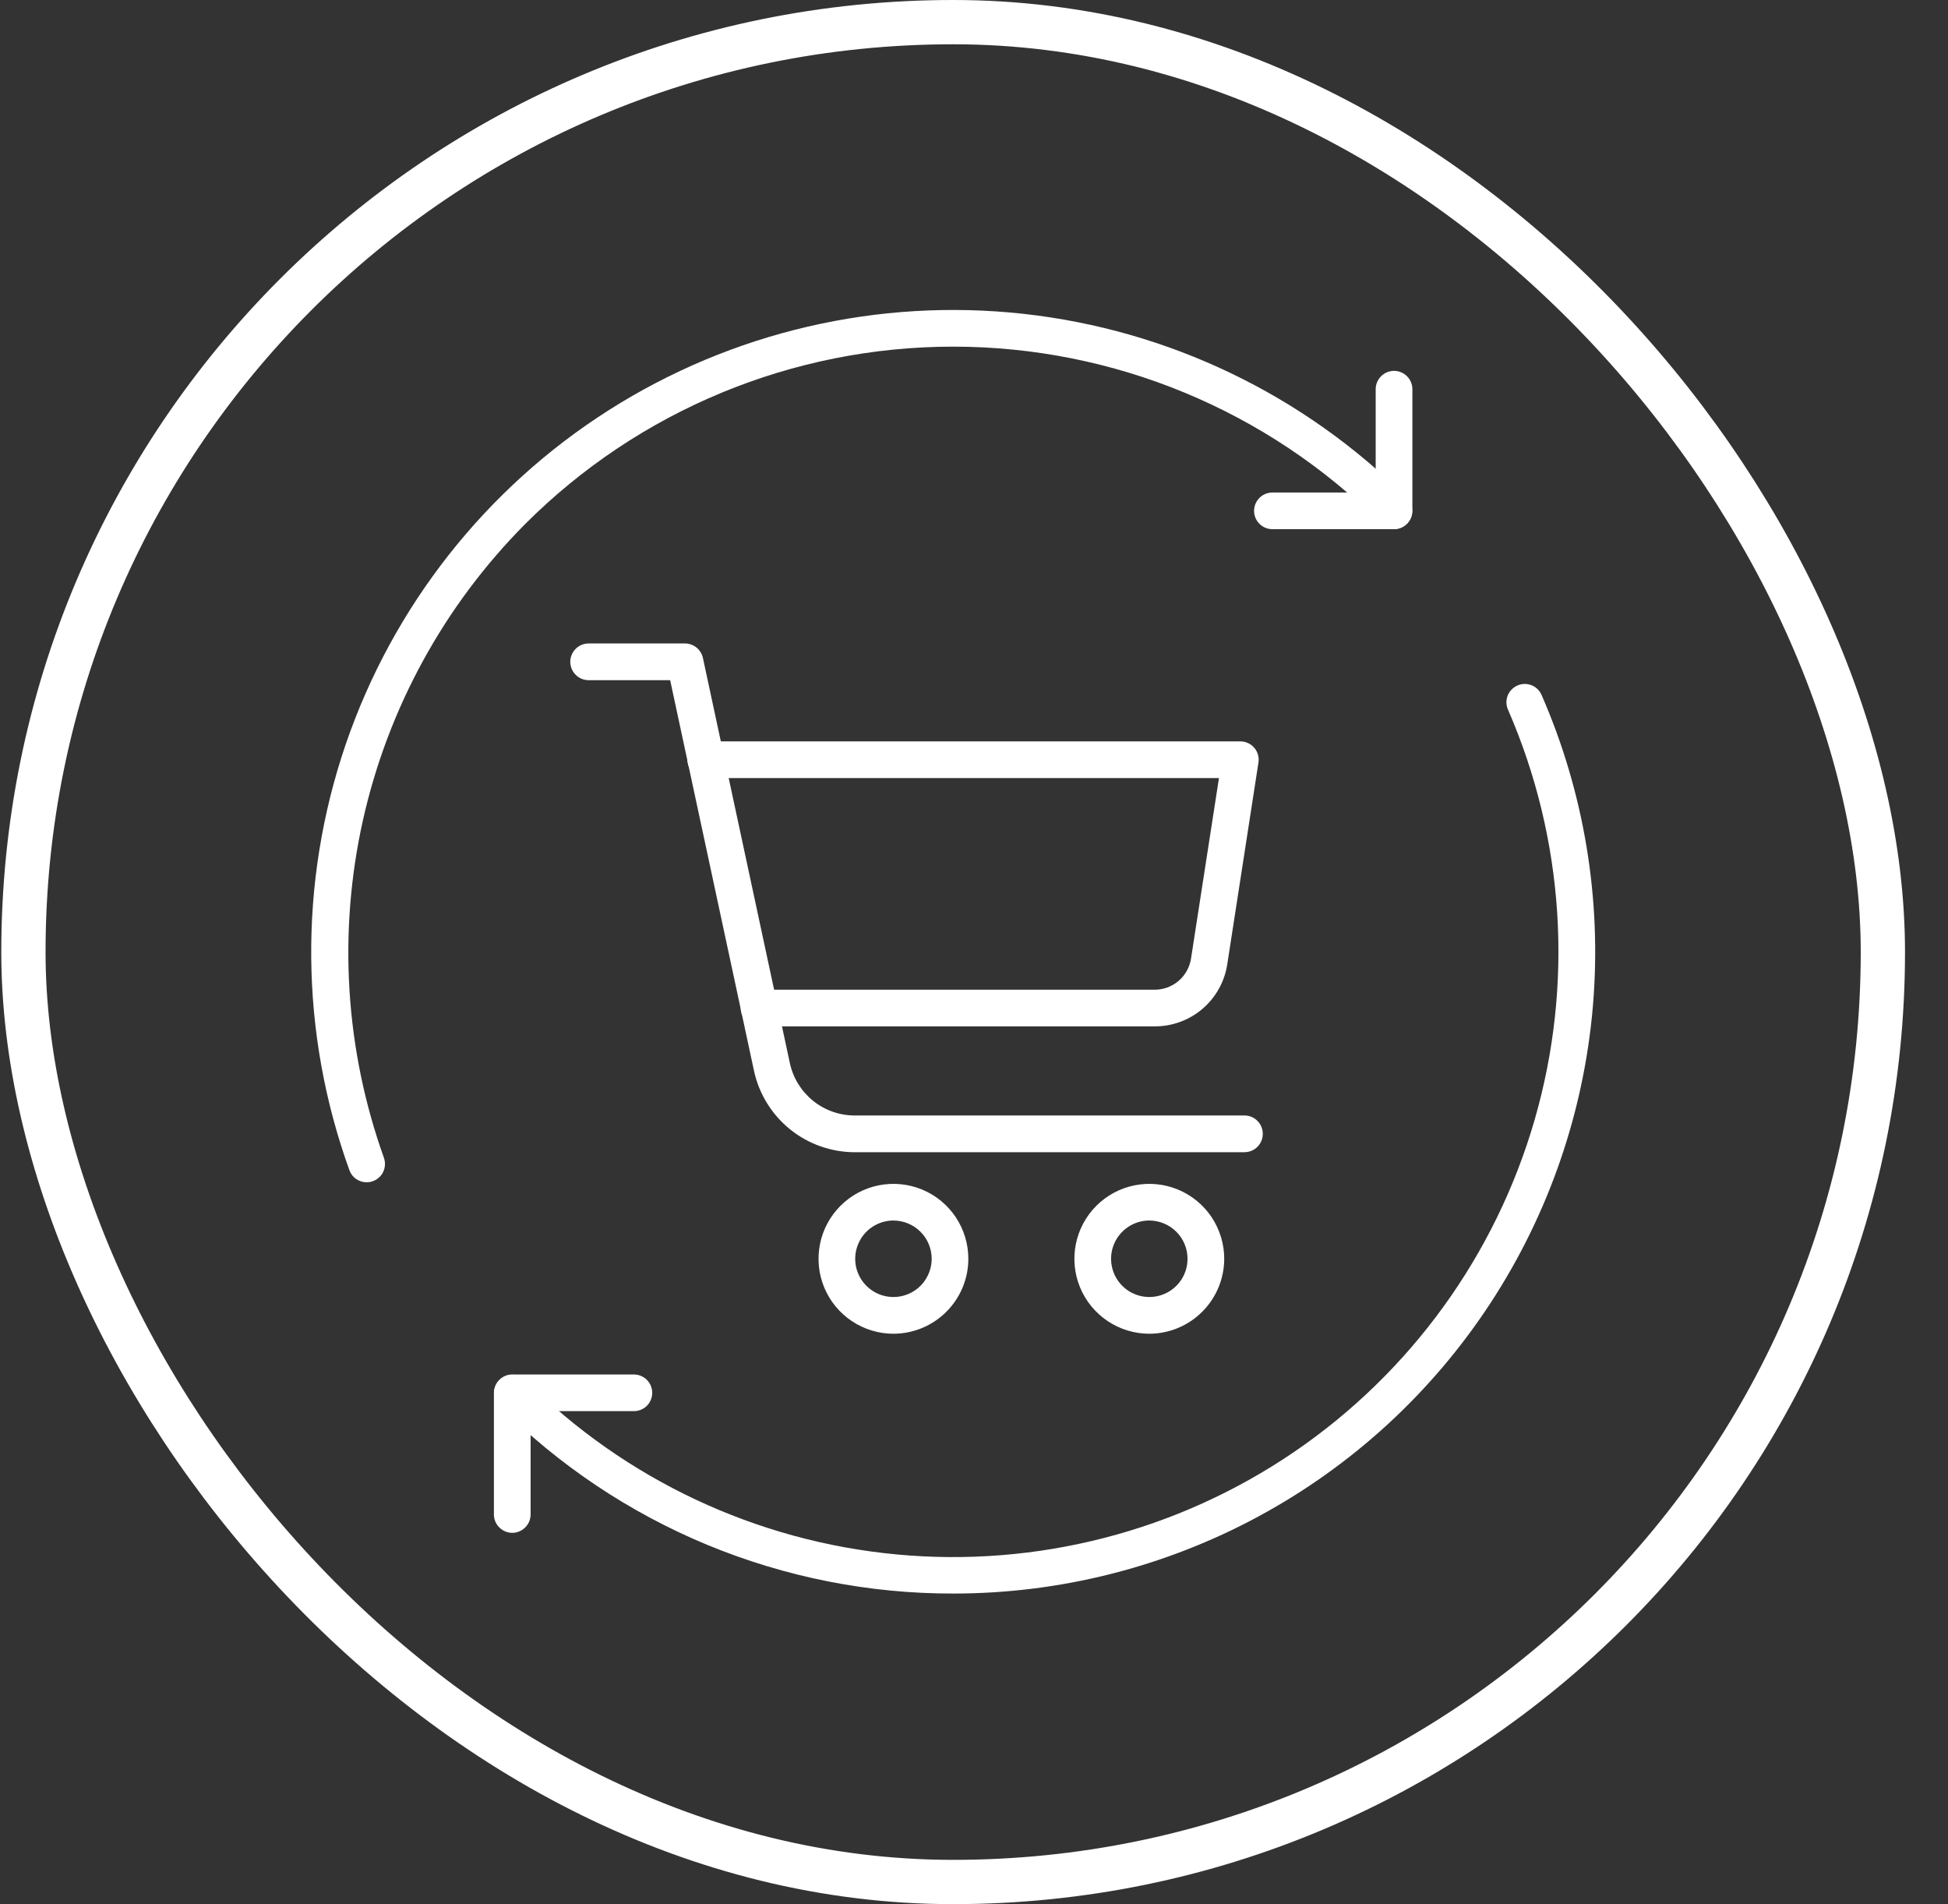 <svg xmlns="http://www.w3.org/2000/svg" width="44" height="43" viewBox="0 0 44 43" fill="none"><rect x="0" y="0" width="44" height="43" fill="#333333" stroke="none"/><rect x="0.529" y="0.5" width="42" height="42" rx="21" stroke="white"></rect><path d="M21.53 35.986C19.626 35.989 17.741 35.616 15.981 34.889C14.222 34.161 12.624 33.093 11.278 31.747C11.203 31.668 11.161 31.564 11.162 31.455C11.163 31.346 11.207 31.243 11.283 31.166C11.36 31.089 11.464 31.045 11.573 31.044C11.681 31.044 11.786 31.085 11.864 31.161C14.116 33.412 17.084 34.806 20.254 35.103C23.425 35.4 26.6 34.581 29.231 32.788C31.862 30.994 33.784 28.338 34.666 25.278C35.548 22.218 35.334 18.946 34.062 16.027C34.04 15.977 34.028 15.924 34.026 15.869C34.025 15.814 34.035 15.76 34.054 15.709C34.074 15.658 34.104 15.612 34.142 15.573C34.18 15.533 34.225 15.502 34.275 15.48C34.325 15.458 34.379 15.446 34.433 15.445C34.488 15.444 34.542 15.454 34.593 15.474C34.644 15.494 34.69 15.524 34.729 15.562C34.768 15.6 34.799 15.646 34.821 15.696C35.784 17.902 36.182 20.313 35.98 22.712C35.777 25.11 34.98 27.421 33.661 29.434C32.342 31.448 30.543 33.101 28.425 34.245C26.307 35.389 23.937 35.987 21.53 35.986Z" fill="white"></path><path d="M8.281 26.699C8.196 26.699 8.113 26.673 8.043 26.624C7.973 26.575 7.92 26.506 7.892 26.425C6.771 23.324 6.742 19.934 7.807 16.814C8.873 13.694 10.97 11.03 13.753 9.261C16.536 7.493 19.838 6.726 23.116 7.087C26.393 7.448 29.45 8.915 31.781 11.246C31.857 11.324 31.898 11.429 31.898 11.538C31.897 11.646 31.853 11.75 31.776 11.827C31.699 11.904 31.596 11.947 31.487 11.948C31.378 11.949 31.274 11.907 31.195 11.832C28.632 9.268 25.155 7.828 21.53 7.828C17.905 7.828 14.428 9.268 11.864 11.832C10.034 13.672 8.763 15.993 8.197 18.526C7.632 21.059 7.797 23.701 8.671 26.144C8.694 26.207 8.701 26.274 8.692 26.34C8.683 26.406 8.659 26.468 8.621 26.523C8.582 26.577 8.531 26.622 8.472 26.652C8.413 26.683 8.348 26.699 8.281 26.699Z" fill="white"></path><path d="M31.488 11.95H28.74C28.631 11.95 28.525 11.907 28.448 11.829C28.37 11.752 28.326 11.646 28.326 11.536C28.326 11.427 28.37 11.321 28.448 11.243C28.525 11.166 28.631 11.122 28.74 11.122H31.073V8.789C31.073 8.679 31.117 8.574 31.195 8.496C31.272 8.419 31.378 8.375 31.488 8.375C31.597 8.375 31.703 8.419 31.78 8.496C31.858 8.574 31.902 8.679 31.902 8.789V11.536C31.902 11.646 31.858 11.752 31.78 11.829C31.703 11.907 31.597 11.95 31.488 11.95Z" fill="white"></path><path d="M11.57 34.615C11.461 34.615 11.355 34.571 11.278 34.493C11.2 34.416 11.156 34.31 11.156 34.2V31.453C11.156 31.343 11.2 31.238 11.278 31.16C11.355 31.083 11.461 31.039 11.57 31.039H14.318C14.427 31.039 14.533 31.083 14.611 31.16C14.688 31.238 14.732 31.343 14.732 31.453C14.732 31.563 14.688 31.669 14.611 31.746C14.533 31.824 14.427 31.867 14.318 31.867H11.985V34.2C11.985 34.31 11.941 34.416 11.863 34.493C11.786 34.571 11.68 34.615 11.57 34.615Z" fill="white"></path><path d="M28.109 26.02H19.3C18.77 26.017 18.256 25.835 17.844 25.502C17.432 25.168 17.145 24.705 17.032 24.187L15.137 15.36H13.295C13.185 15.36 13.08 15.316 13.002 15.238C12.925 15.161 12.881 15.055 12.881 14.945C12.881 14.836 12.925 14.73 13.002 14.653C13.08 14.575 13.185 14.531 13.295 14.531H15.472C15.567 14.531 15.659 14.564 15.732 14.623C15.806 14.683 15.857 14.766 15.877 14.858L17.842 24.013C17.915 24.346 18.099 24.643 18.364 24.858C18.629 25.072 18.959 25.189 19.3 25.19H28.109C28.219 25.19 28.325 25.234 28.402 25.312C28.48 25.389 28.523 25.495 28.523 25.605C28.523 25.715 28.48 25.82 28.402 25.898C28.325 25.975 28.219 26.019 28.109 26.019V26.02Z" fill="white"></path><path d="M26.078 23.178H17.145C17.035 23.178 16.93 23.135 16.852 23.057C16.774 22.979 16.731 22.874 16.731 22.764C16.731 22.654 16.774 22.549 16.852 22.471C16.93 22.393 17.035 22.35 17.145 22.35H26.078C26.277 22.351 26.47 22.28 26.621 22.151C26.772 22.022 26.872 21.842 26.902 21.646L27.533 17.571H15.942C15.832 17.571 15.726 17.527 15.649 17.449C15.571 17.372 15.527 17.266 15.527 17.156C15.527 17.047 15.571 16.941 15.649 16.863C15.726 16.786 15.832 16.742 15.942 16.742H28.016C28.076 16.742 28.135 16.755 28.189 16.78C28.243 16.805 28.292 16.841 28.331 16.887C28.369 16.932 28.398 16.985 28.414 17.043C28.431 17.1 28.434 17.161 28.425 17.22L27.721 21.773C27.662 22.165 27.463 22.523 27.162 22.781C26.86 23.039 26.475 23.18 26.078 23.178Z" fill="white"></path><path d="M25.959 30.119C25.625 30.119 25.297 30.019 25.019 29.833C24.741 29.647 24.524 29.383 24.396 29.074C24.268 28.765 24.235 28.424 24.3 28.096C24.366 27.768 24.527 27.466 24.763 27.23C25 26.993 25.302 26.832 25.63 26.767C25.958 26.702 26.298 26.735 26.607 26.863C26.916 26.991 27.181 27.208 27.367 27.486C27.552 27.765 27.652 28.092 27.652 28.427C27.651 28.875 27.473 29.305 27.155 29.622C26.838 29.94 26.408 30.118 25.959 30.119ZM25.959 27.562C25.788 27.562 25.622 27.613 25.48 27.708C25.338 27.803 25.227 27.938 25.162 28.096C25.096 28.254 25.079 28.427 25.113 28.595C25.146 28.762 25.228 28.916 25.349 29.037C25.47 29.158 25.624 29.24 25.791 29.273C25.959 29.306 26.133 29.289 26.29 29.224C26.448 29.159 26.583 29.048 26.678 28.906C26.773 28.764 26.823 28.597 26.823 28.426C26.823 28.197 26.732 27.977 26.57 27.816C26.408 27.654 26.188 27.563 25.959 27.562Z" fill="white"></path><path d="M20.18 30.119C19.846 30.119 19.519 30.019 19.24 29.833C18.962 29.648 18.745 29.383 18.617 29.074C18.489 28.765 18.456 28.425 18.521 28.096C18.586 27.768 18.747 27.467 18.984 27.23C19.221 26.993 19.522 26.832 19.85 26.767C20.178 26.702 20.519 26.735 20.828 26.863C21.137 26.991 21.401 27.208 21.587 27.486C21.773 27.765 21.872 28.092 21.872 28.427C21.872 28.875 21.694 29.305 21.376 29.622C21.059 29.94 20.629 30.118 20.18 30.119ZM20.18 27.562C20.01 27.562 19.843 27.613 19.701 27.708C19.558 27.803 19.448 27.938 19.383 28.096C19.317 28.253 19.3 28.427 19.333 28.595C19.367 28.762 19.449 28.916 19.57 29.037C19.691 29.157 19.844 29.24 20.012 29.273C20.179 29.306 20.353 29.289 20.511 29.224C20.669 29.159 20.804 29.048 20.898 28.906C20.993 28.764 21.044 28.597 21.044 28.426C21.044 28.197 20.953 27.978 20.791 27.816C20.629 27.654 20.409 27.563 20.18 27.562Z" fill="white"></path></svg>